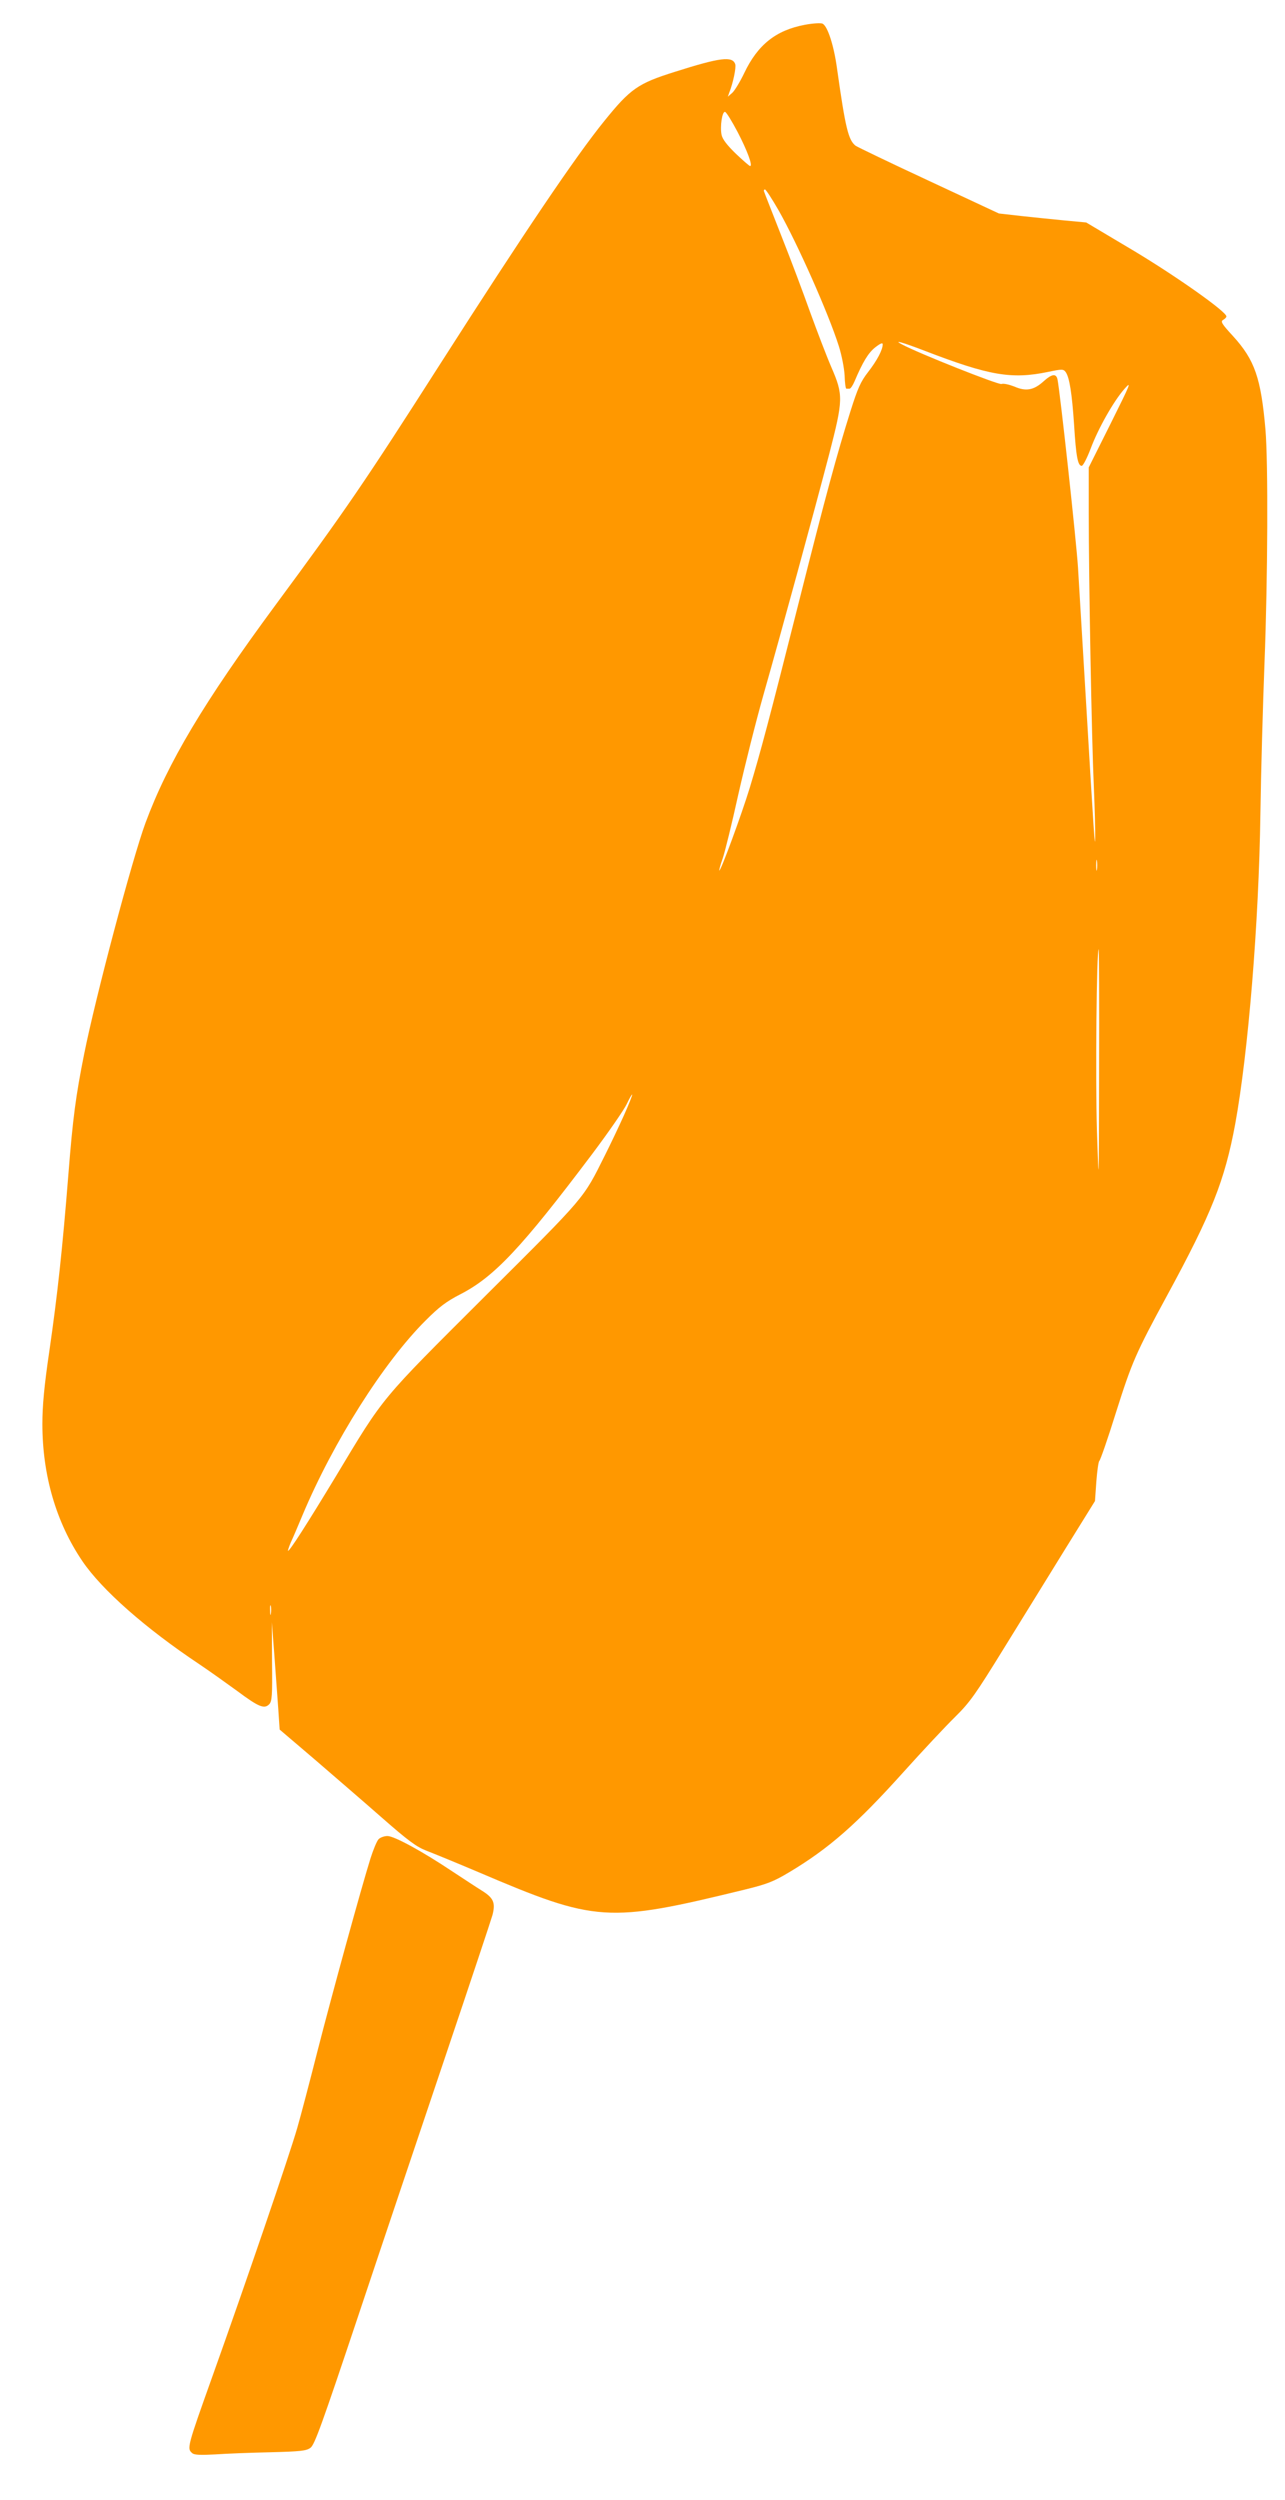 <?xml version="1.0" standalone="no"?>
<!DOCTYPE svg PUBLIC "-//W3C//DTD SVG 20010904//EN"
 "http://www.w3.org/TR/2001/REC-SVG-20010904/DTD/svg10.dtd">
<svg version="1.0" xmlns="http://www.w3.org/2000/svg"
 width="658pt" height="1280pt" viewBox="0 0 658 1280"
 preserveAspectRatio="xMidYMid meet">
<g transform="translate(0,1280) scale(0.1,-0.1)"
fill="#ff9800" stroke="none">
<path d="M4121 12673 c-148 -28 -241 -102 -310 -247 -21 -44 -49 -90 -61 -101
l-23 -20 7 20 c20 50 36 128 31 146 -14 43 -77 35 -310 -39 -188 -59 -227 -86
-361 -252 -146 -180 -412 -574 -839 -1242 -387 -606 -487 -752 -846 -1238
-365 -495 -550 -805 -664 -1113 -69 -188 -256 -893 -314 -1183 -43 -215 -58
-327 -81 -619 -30 -377 -56 -617 -97 -900 -27 -182 -36 -284 -36 -375 0 -262
70 -504 205 -703 100 -147 322 -343 598 -527 52 -35 139 -97 194 -137 110 -82
139 -94 164 -69 15 15 17 43 15 219 l-1 202 13 -170 c7 -93 16 -217 20 -275
l7 -105 176 -150 c96 -83 252 -217 344 -298 139 -122 180 -152 231 -172 34
-13 154 -62 267 -110 605 -258 659 -261 1361 -90 118 29 149 41 231 90 202
121 344 245 584 512 98 109 217 236 265 283 76 75 104 115 249 350 90 146 232
375 315 510 l152 245 7 100 c4 54 11 102 15 105 5 3 44 115 86 250 81 256 101
302 260 595 230 423 296 590 350 880 67 367 121 1030 129 1585 3 217 13 566
21 775 17 438 19 1028 5 1195 -23 265 -55 357 -166 479 -58 63 -65 75 -51 83
9 5 17 13 17 18 0 24 -250 201 -471 334 l-247 147 -108 10 c-60 6 -161 16
-224 23 l-115 13 -360 168 c-198 92 -366 173 -374 179 -37 29 -52 91 -95 396
-16 117 -48 216 -74 229 -10 4 -48 2 -91 -6z m-344 -549 c49 -94 79 -174 64
-174 -4 0 -36 28 -73 63 -44 43 -68 73 -73 96 -9 43 3 123 18 118 7 -2 35 -48
64 -103z m210 -401 c97 -171 255 -527 308 -694 15 -47 28 -114 30 -152 1 -37
5 -67 9 -67 3 0 11 0 16 0 6 0 17 17 26 38 42 99 70 145 105 173 27 21 39 26
39 16 0 -28 -29 -83 -75 -142 -38 -49 -53 -83 -90 -200 -70 -223 -125 -425
-265 -980 -151 -599 -196 -767 -251 -949 -41 -134 -149 -429 -156 -423 -1 2 6
30 18 63 11 32 47 178 79 324 33 146 91 378 130 515 89 312 260 939 336 1230
72 279 73 302 11 445 -25 58 -73 184 -108 280 -34 96 -100 272 -147 390 -46
118 -87 221 -89 228 -3 6 -1 12 4 12 5 0 36 -48 70 -107z m748 -719 c330 -127
445 -147 632 -108 72 15 78 15 90 -1 19 -27 32 -106 43 -270 10 -162 19 -210
39 -210 7 0 27 39 45 86 40 107 118 244 173 307 39 44 34 32 -70 -177 l-112
-224 0 -231 c0 -341 15 -1160 26 -1401 5 -115 8 -235 7 -265 -1 -65 -6 9 -47
700 -17 289 -36 597 -41 685 -9 140 -92 901 -105 963 -7 31 -29 28 -72 -11
-50 -45 -90 -52 -149 -26 -26 10 -55 17 -66 13 -16 -5 -422 156 -508 202 -50
26 -2 13 115 -32z m882 -2656 c-2 -13 -4 -3 -4 22 0 25 2 35 4 23 2 -13 2 -33
0 -45z m11 -1025 c-1 -615 -1 -616 -11 -313 -8 265 -2 930 9 930 2 0 3 -278 2
-617z m-2433 -233 c-25 -56 -69 -148 -97 -204 -114 -228 -93 -203 -613 -721
-542 -541 -515 -507 -765 -923 -147 -243 -236 -382 -245 -382 -2 0 4 19 14 43
11 23 38 87 61 142 157 373 414 780 630 995 68 68 104 96 178 134 173 89 313
238 673 716 85 113 165 229 178 257 14 29 26 51 28 49 2 -2 -17 -50 -42 -106z
m-1808 -2552 c-2 -13 -4 -5 -4 17 -1 22 1 32 4 23 2 -10 2 -28 0 -40z"/>
<path d="M1938 3383 c-9 -10 -27 -54 -41 -98 -48 -154 -196 -692 -271 -985
-41 -162 -88 -340 -104 -395 -41 -143 -267 -803 -432 -1265 -132 -370 -134
-376 -105 -400 10 -9 43 -10 117 -6 57 4 184 9 283 11 153 4 184 7 205 23 21
15 59 121 242 668 119 357 321 957 448 1334 127 377 236 704 242 726 16 63 5
87 -54 124 -29 18 -97 63 -152 99 -151 101 -297 181 -332 181 -17 0 -38 -8
-46 -17z"/>
</g>
</svg>
